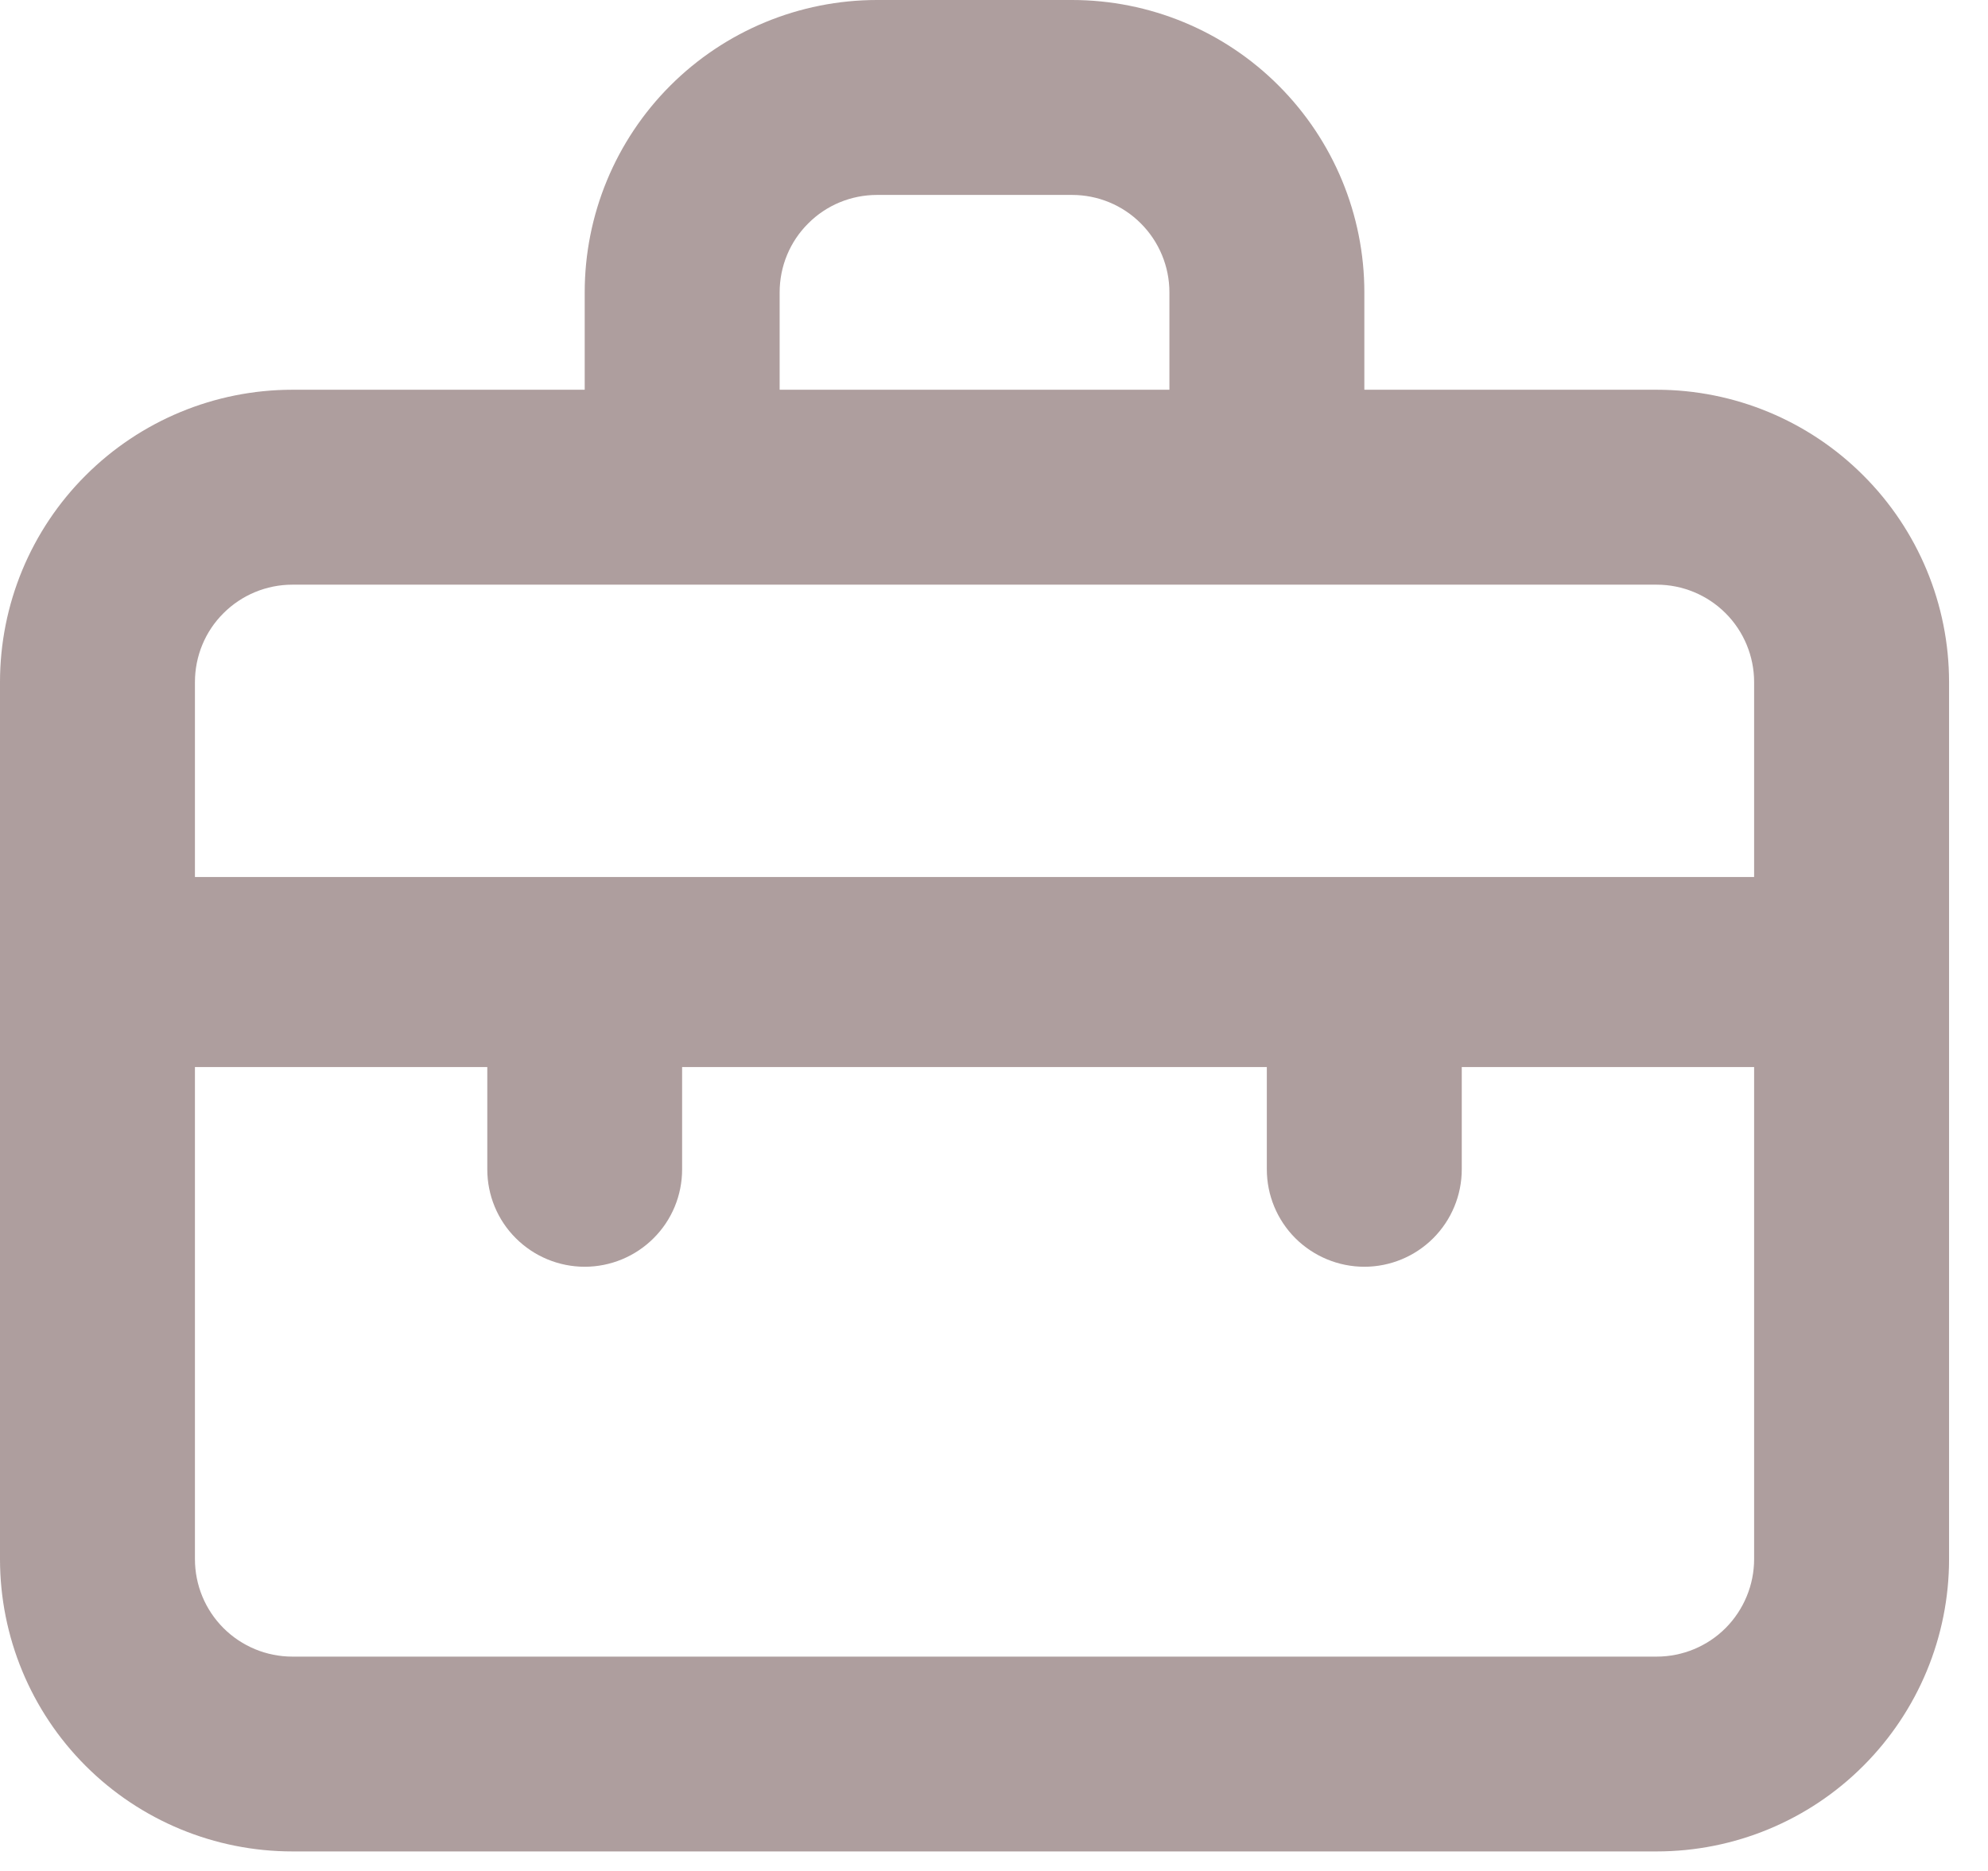 <svg xmlns="http://www.w3.org/2000/svg" width="17" height="16" viewBox="0 0 17 16" fill="none">
    <path d="M14.167 3.333H11.667V2.5C11.667 1.837 11.403 1.201 10.934 0.732C10.466 0.263 9.83 0 9.167 0H7.5C6.837 0 6.201 0.263 5.732 0.732C5.263 1.201 5 1.837 5 2.5V3.333H2.5C1.837 3.333 1.201 3.597 0.732 4.066C0.263 4.534 0 5.17 0 5.833V13.333C0 13.996 0.263 14.632 0.732 15.101C1.201 15.57 1.837 15.833 2.5 15.833H14.167C14.83 15.833 15.466 15.57 15.934 15.101C16.403 14.632 16.667 13.996 16.667 13.333V5.833C16.667 5.17 16.403 4.534 15.934 4.066C15.466 3.597 14.83 3.333 14.167 3.333ZM6.667 2.5C6.667 2.279 6.754 2.067 6.911 1.911C7.067 1.754 7.279 1.667 7.5 1.667H9.167C9.388 1.667 9.6 1.754 9.756 1.911C9.912 2.067 10 2.279 10 2.5V3.333H6.667V2.5ZM15 13.333C15 13.554 14.912 13.766 14.756 13.923C14.6 14.079 14.388 14.167 14.167 14.167H2.5C2.279 14.167 2.067 14.079 1.911 13.923C1.754 13.766 1.667 13.554 1.667 13.333V9.125H4.167V10C4.167 10.221 4.254 10.433 4.411 10.589C4.567 10.745 4.779 10.833 5 10.833C5.221 10.833 5.433 10.745 5.589 10.589C5.746 10.433 5.833 10.221 5.833 10V9.125H10.833V10C10.833 10.221 10.921 10.433 11.077 10.589C11.234 10.745 11.446 10.833 11.667 10.833C11.888 10.833 12.1 10.745 12.256 10.589C12.412 10.433 12.5 10.221 12.5 10V9.125H15V13.333ZM15 7.5H1.667V5.833C1.667 5.612 1.754 5.4 1.911 5.244C2.067 5.088 2.279 5 2.5 5H14.167C14.388 5 14.6 5.088 14.756 5.244C14.912 5.4 15 5.612 15 5.833V7.5Z" fill="#AE9E9E"/>
</svg>
